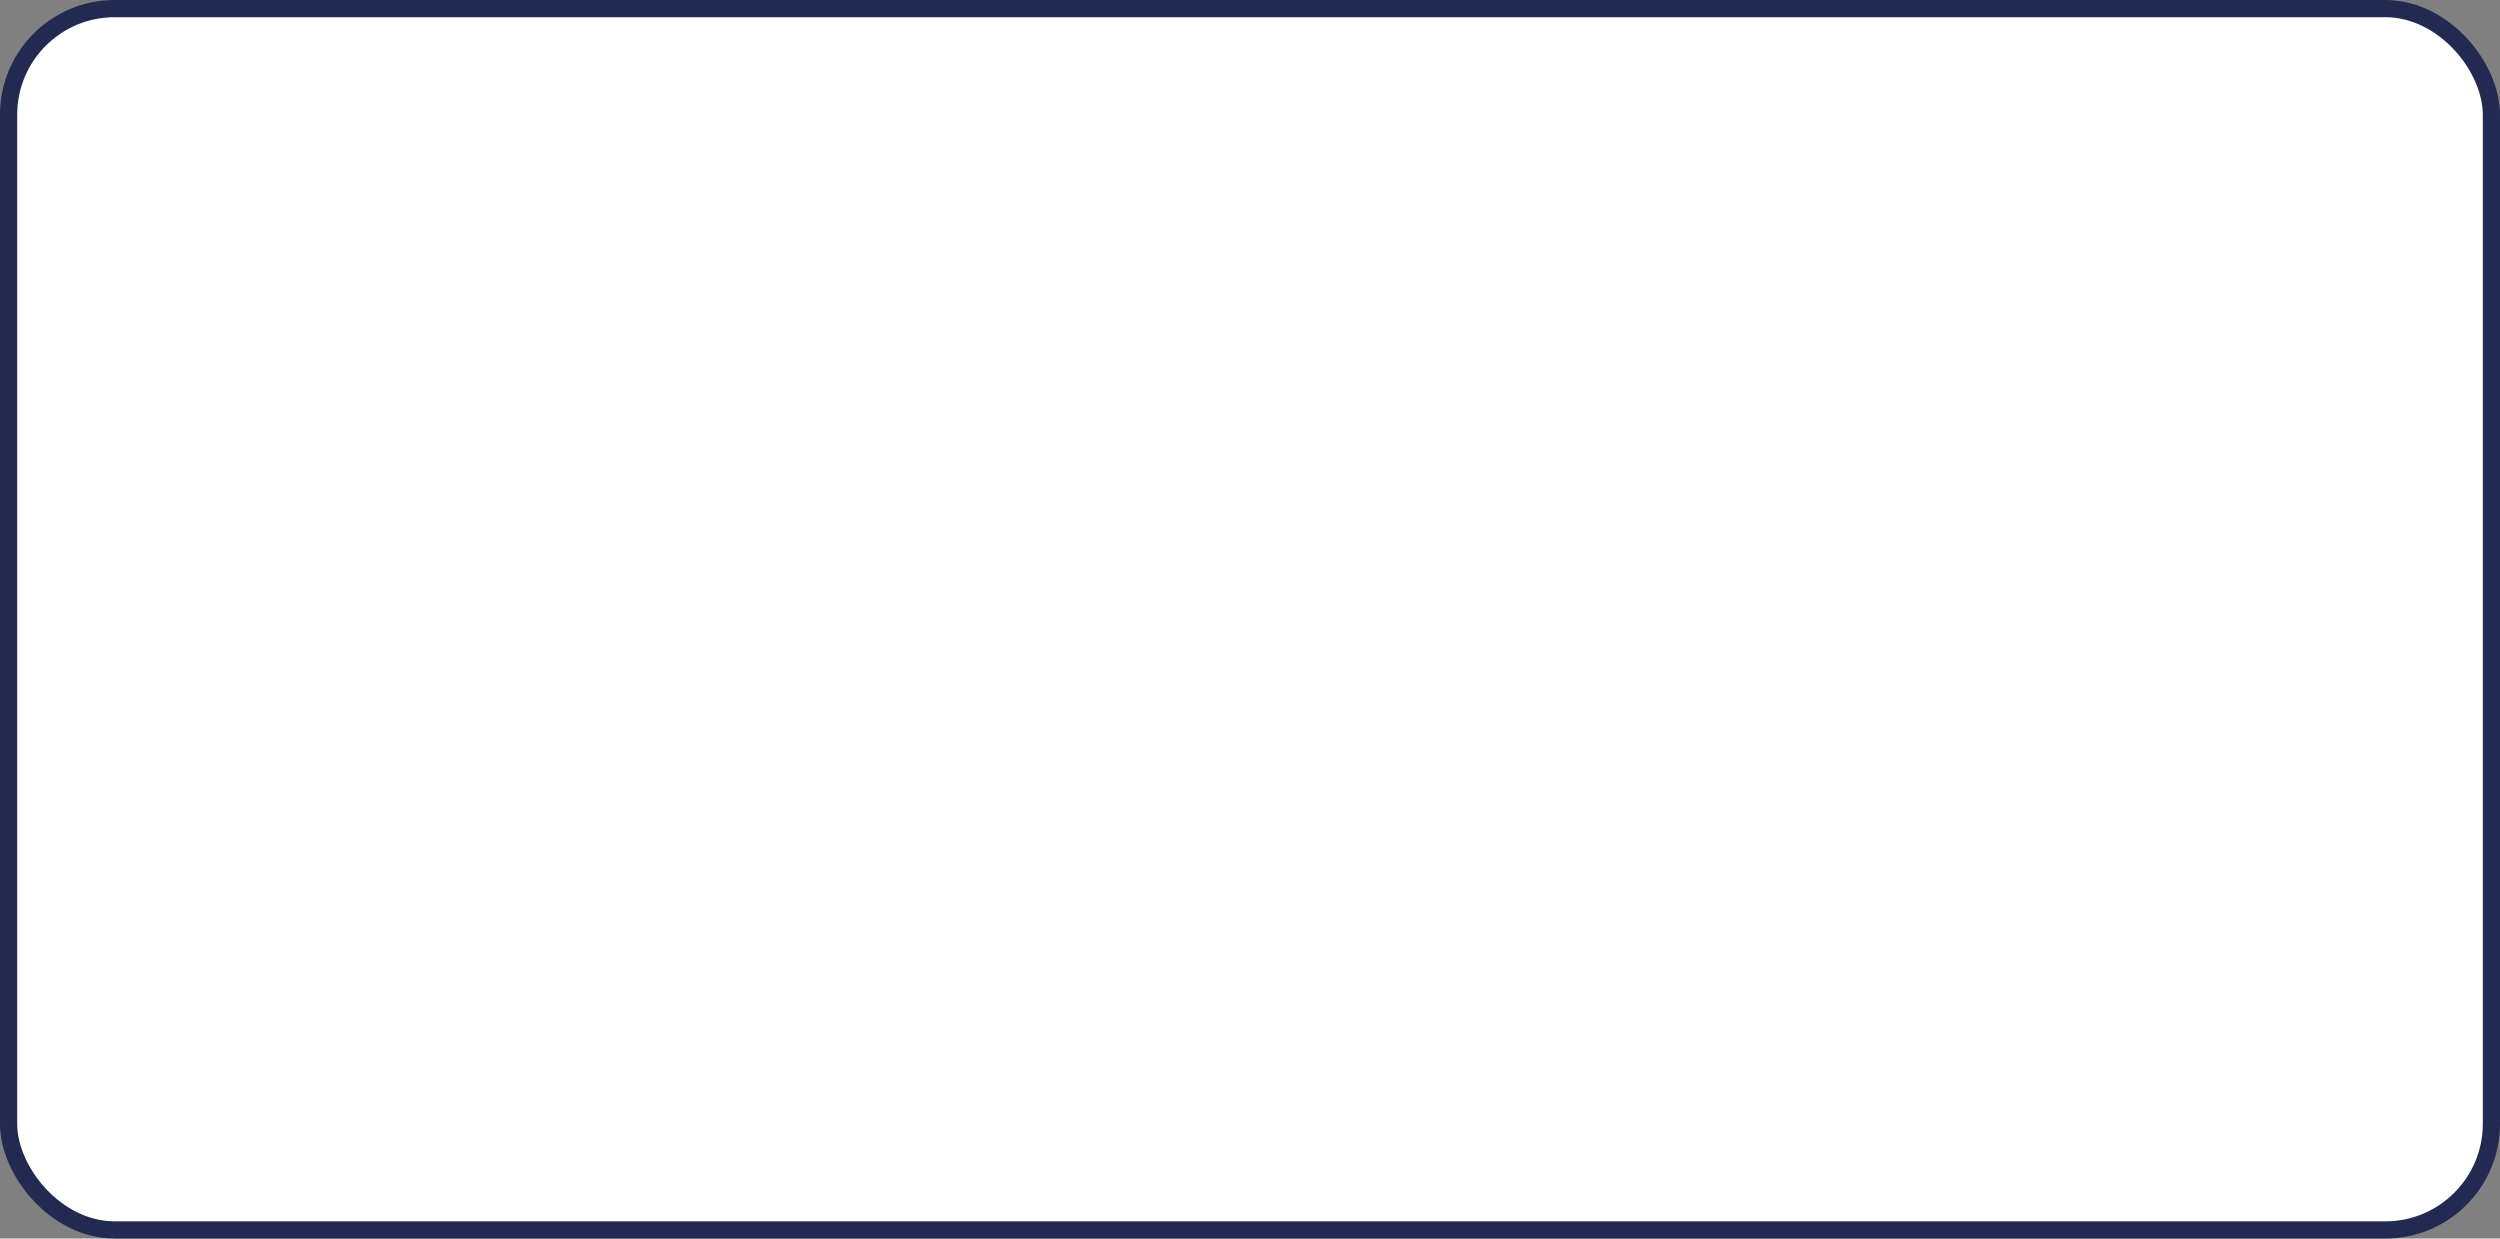 <svg width="436" height="216" viewBox="0 0 436 216" fill="none" xmlns="http://www.w3.org/2000/svg">
<rect x="0" y="0" width="436" height="216" fill="#808080" stroke="none"/>
<rect x="1.5" y="1.5" width="433" height="213" rx="18.5" fill="white" stroke="#222A52" stroke-width="3"/>
</svg>
